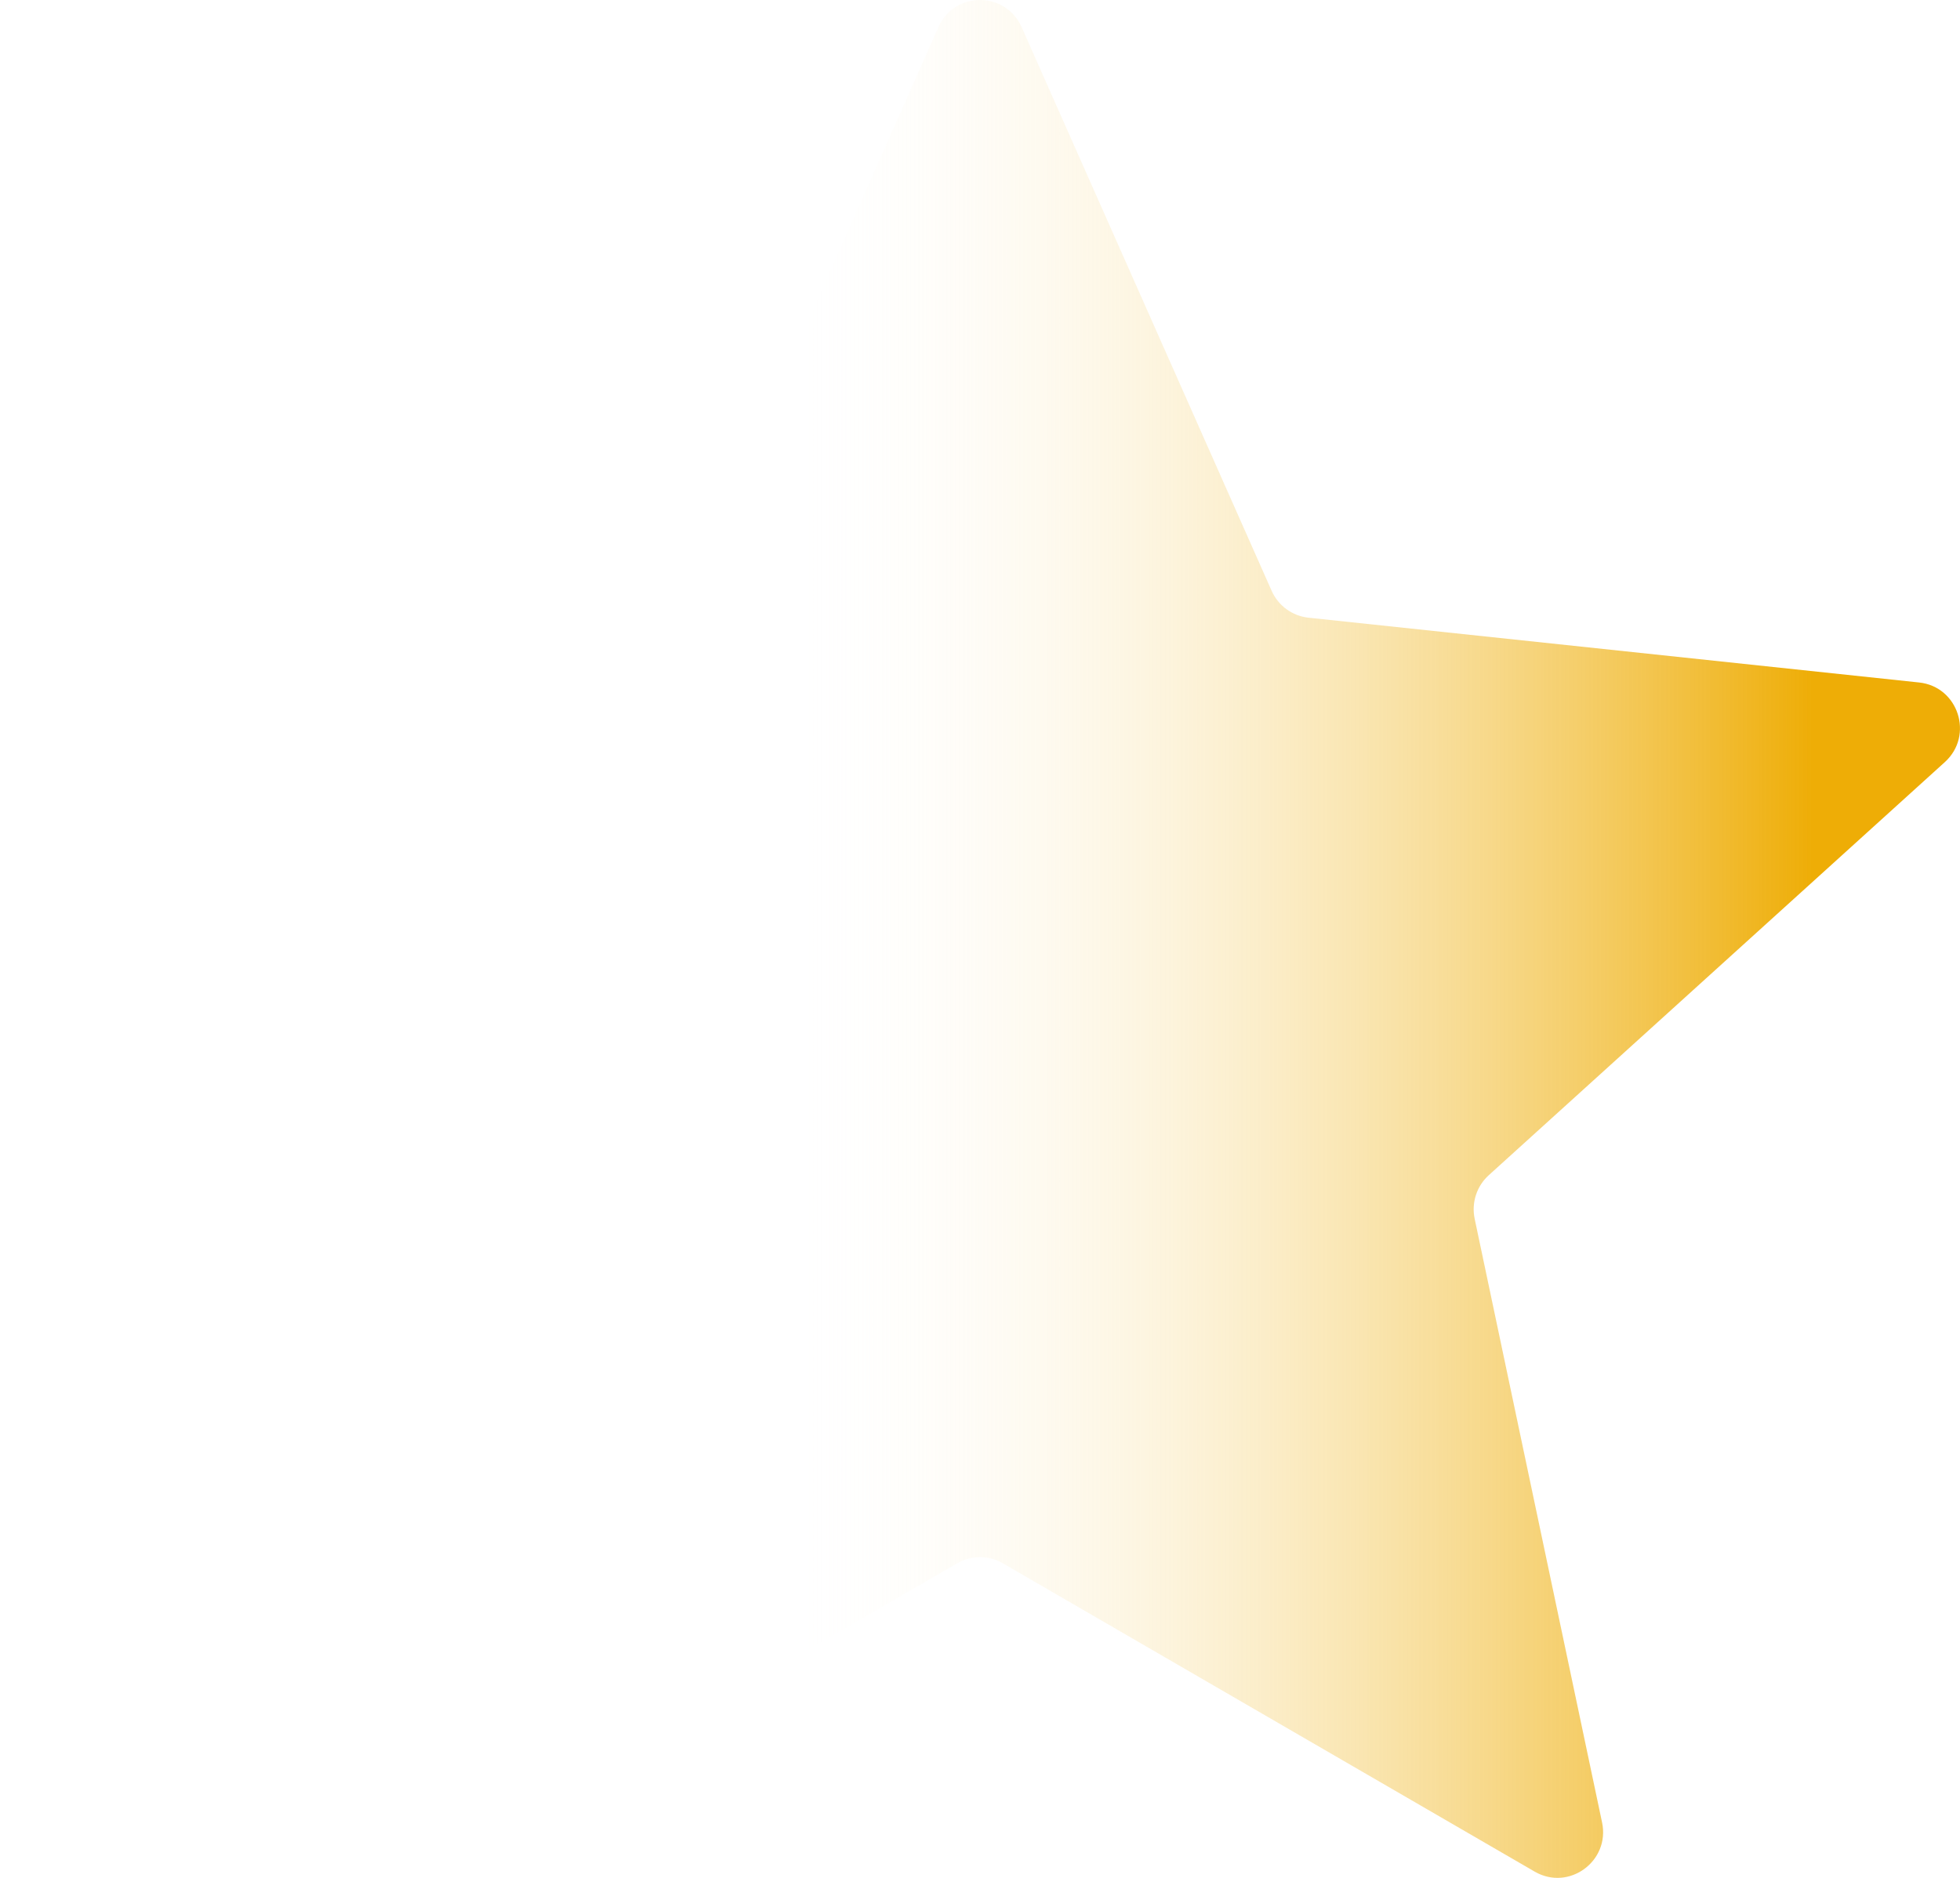 <?xml version="1.0" encoding="UTF-8"?> <svg xmlns="http://www.w3.org/2000/svg" width="48" height="46" viewBox="0 0 48 46" fill="none"><path d="M22.98 0.666C23.373 -0.222 24.627 -0.222 25.02 0.666L31.142 14.472C31.304 14.838 31.648 15.089 32.045 15.131L46.999 16.718C47.96 16.82 48.347 18.018 47.629 18.668L36.459 28.788C36.163 29.056 36.032 29.462 36.114 29.855L39.234 44.641C39.435 45.592 38.421 46.332 37.584 45.847L24.558 38.294C24.213 38.094 23.787 38.094 23.442 38.294L10.416 45.847C9.579 46.332 8.565 45.592 8.766 44.641L11.886 29.855C11.969 29.462 11.837 29.056 11.541 28.788L0.371 18.668C-0.347 18.018 0.04 16.82 1.001 16.718L15.955 15.131C16.352 15.089 16.696 14.838 16.858 14.472L22.98 0.666Z" fill="url(#paint0_linear_305_1556)"></path><defs><linearGradient id="paint0_linear_305_1556" x1="44.4" y1="23" x2="2" y2="23" gradientUnits="userSpaceOnUse"><stop stop-color="#EEAD06"></stop><stop offset="0.595" stop-color="white" stop-opacity="0"></stop></linearGradient></defs></svg> 